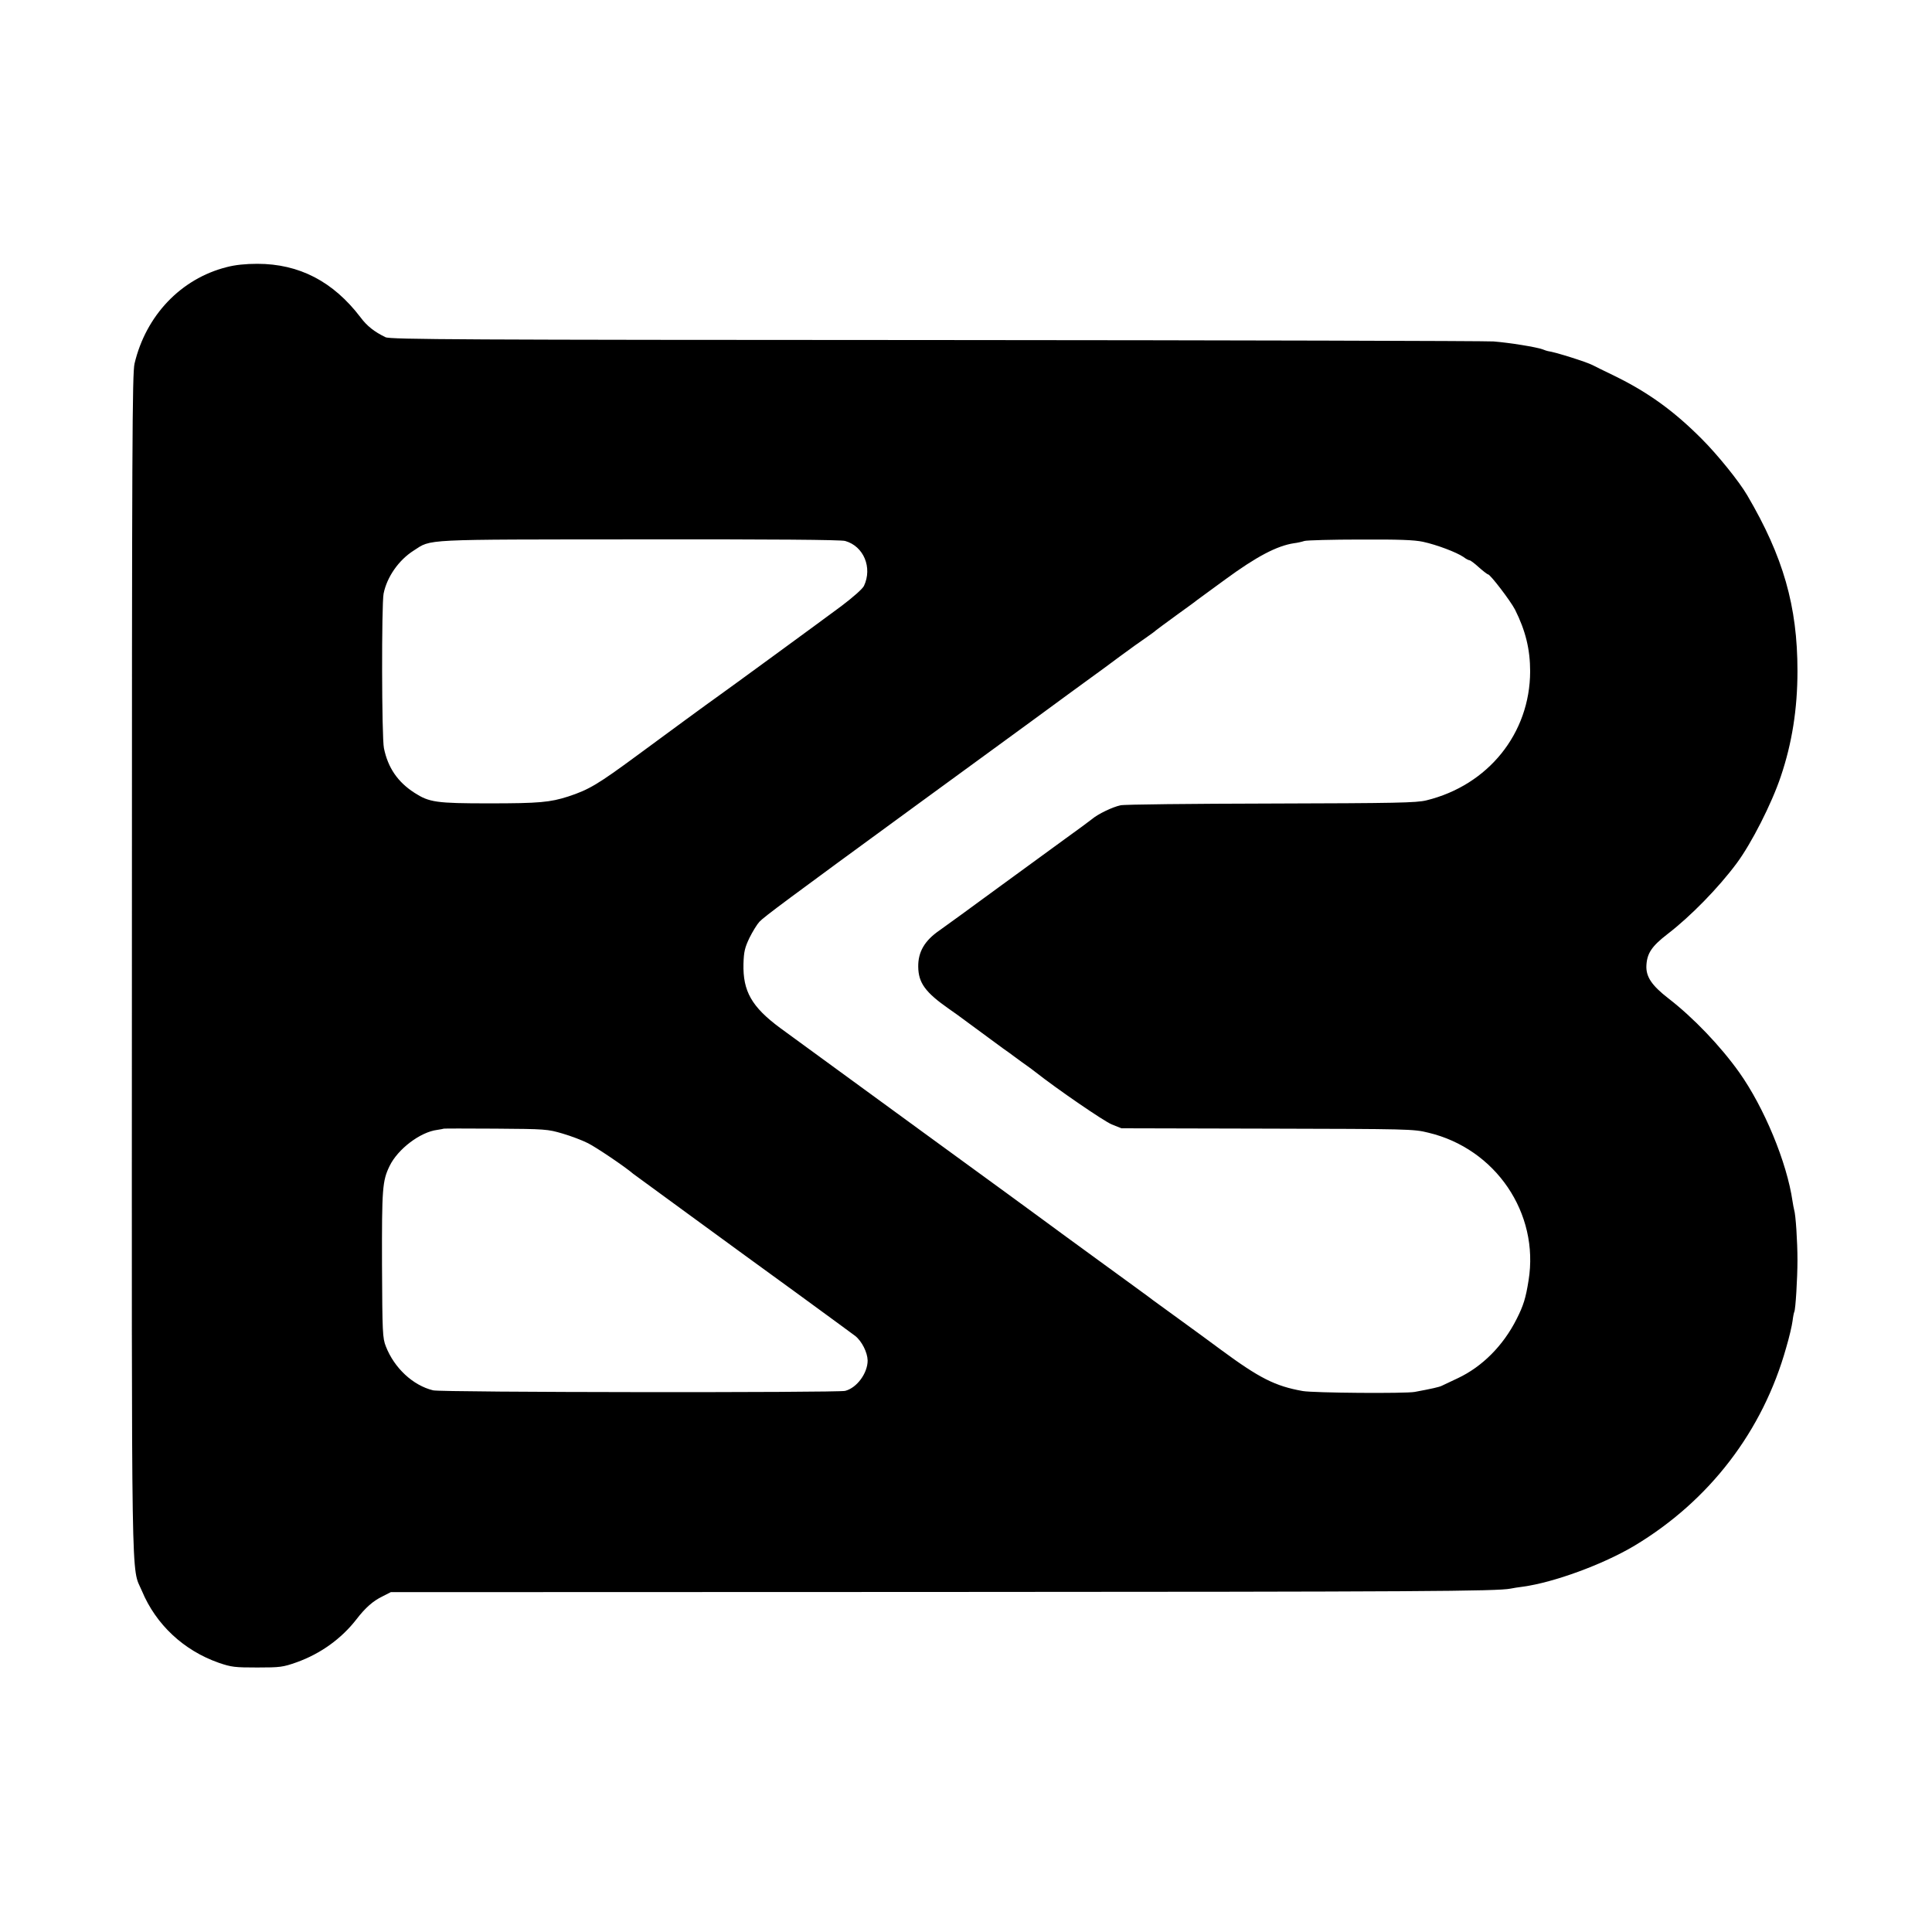 <?xml version="1.0" standalone="no"?>
<!DOCTYPE svg PUBLIC "-//W3C//DTD SVG 20010904//EN"
 "http://www.w3.org/TR/2001/REC-SVG-20010904/DTD/svg10.dtd">
<svg version="1.0" xmlns="http://www.w3.org/2000/svg"
 width="1100pt" height="1100pt" viewBox="0 0 1100 1100"
 preserveAspectRatio="xMidYMid meet">
<g transform="translate(0,1100) scale(0.1,-0.1)"
fill="#000000" stroke="none">
<path d="M1290 9479 c-260 -66 -459 -275 -524 -549 -13 -58 -15 -442 -15
-3425 -1 -3668 -5 -3417 57 -3563 80 -192 238 -339 437 -409 73 -25 92 -27
220 -27 130 0 146 2 225 30 136 49 254 134 340 245 50 65 94 104 148 130 l47
24 3080 1 c2792 1 3216 4 3295 19 14 3 45 8 70 11 177 24 458 127 637 234 426
256 730 652 863 1128 17 57 33 126 36 151 3 25 8 49 10 52 7 12 18 190 18 294
0 107 -10 260 -19 287 -2 7 -6 29 -9 48 -32 222 -162 535 -304 735 -107 150
-260 310 -402 420 -97 75 -130 125 -126 190 4 68 31 108 119 176 133 102 291
264 395 404 84 113 199 339 251 494 64 189 95 385 95 601 0 369 -81 651 -286
1000 -46 79 -169 231 -258 320 -159 160 -307 267 -500 361 -58 28 -113 55
-122 60 -37 19 -215 75 -255 80 -5 1 -18 5 -30 10 -35 13 -190 38 -280 45 -45
3 -1476 7 -3180 8 -2686 1 -3102 3 -3128 16 -64 31 -106 64 -143 114 -155 203
-348 304 -587 304 -66 0 -126 -6 -175 -19z m3522 -1559 c106 -30 156 -152 107
-256 -8 -17 -64 -66 -129 -115 -106 -79 -660 -484 -710 -519 -25 -17 -302
-220 -451 -330 -224 -165 -275 -196 -394 -235 -103 -33 -165 -39 -450 -39
-302 0 -341 6 -425 60 -95 61 -151 142 -174 254 -13 60 -14 818 -2 880 19 95
86 191 171 245 104 67 34 63 1285 64 755 1 1147 -2 1172 -9z m3291 -5 c78 -17
189 -59 229 -86 14 -11 30 -19 35 -19 5 0 29 -18 53 -40 25 -22 48 -40 52 -40
13 0 128 -151 154 -201 60 -120 86 -226 86 -352 -1 -353 -239 -648 -591 -734
-57 -14 -172 -16 -886 -18 -451 -1 -836 -5 -855 -10 -47 -10 -129 -50 -162
-78 -15 -12 -85 -64 -155 -114 -70 -51 -245 -179 -388 -283 -143 -105 -290
-212 -327 -238 -84 -58 -121 -122 -120 -206 1 -92 40 -146 176 -241 32 -22 65
-46 74 -53 28 -21 205 -151 231 -170 14 -9 46 -33 72 -52 26 -19 57 -42 69
-50 12 -8 31 -23 43 -32 127 -100 394 -283 437 -300 l55 -22 830 -2 c804 -2
833 -2 917 -23 384 -91 633 -459 571 -841 -16 -101 -29 -143 -68 -220 -76
-151 -195 -271 -335 -337 -41 -19 -82 -39 -91 -43 -13 -7 -57 -17 -154 -35
-54 -10 -574 -6 -638 5 -157 28 -246 73 -467 236 -52 39 -158 116 -235 172
-77 56 -144 105 -150 109 -5 5 -143 105 -305 223 -162 118 -299 218 -305 223
-5 4 -325 238 -710 518 -385 281 -746 544 -803 586 -162 120 -213 209 -209
366 2 69 8 92 34 147 18 36 43 77 57 92 25 27 155 124 886 658 206 150 501
366 655 478 154 113 308 226 343 251 35 25 110 80 166 122 57 42 125 91 152
109 27 19 51 36 54 40 3 3 55 41 115 85 61 44 115 83 120 88 6 4 78 57 160
117 180 132 295 192 392 207 18 2 45 8 60 13 15 4 159 8 318 8 219 1 307 -2
358 -13z m-4900 -3369 c48 -14 114 -39 145 -55 46 -23 211 -134 257 -174 6 -4
143 -105 305 -223 162 -118 304 -222 315 -230 11 -8 153 -111 315 -229 162
-118 310 -227 329 -241 38 -30 70 -94 71 -140 0 -72 -61 -156 -128 -173 -43
-11 -2301 -9 -2346 3 -115 28 -221 127 -269 250 -19 48 -20 77 -22 466 -1 434
2 476 43 561 47 97 175 194 272 206 19 3 36 6 37 7 1 1 134 1 295 0 284 -2
296 -3 381 -28z"/>
</g>
</svg>
